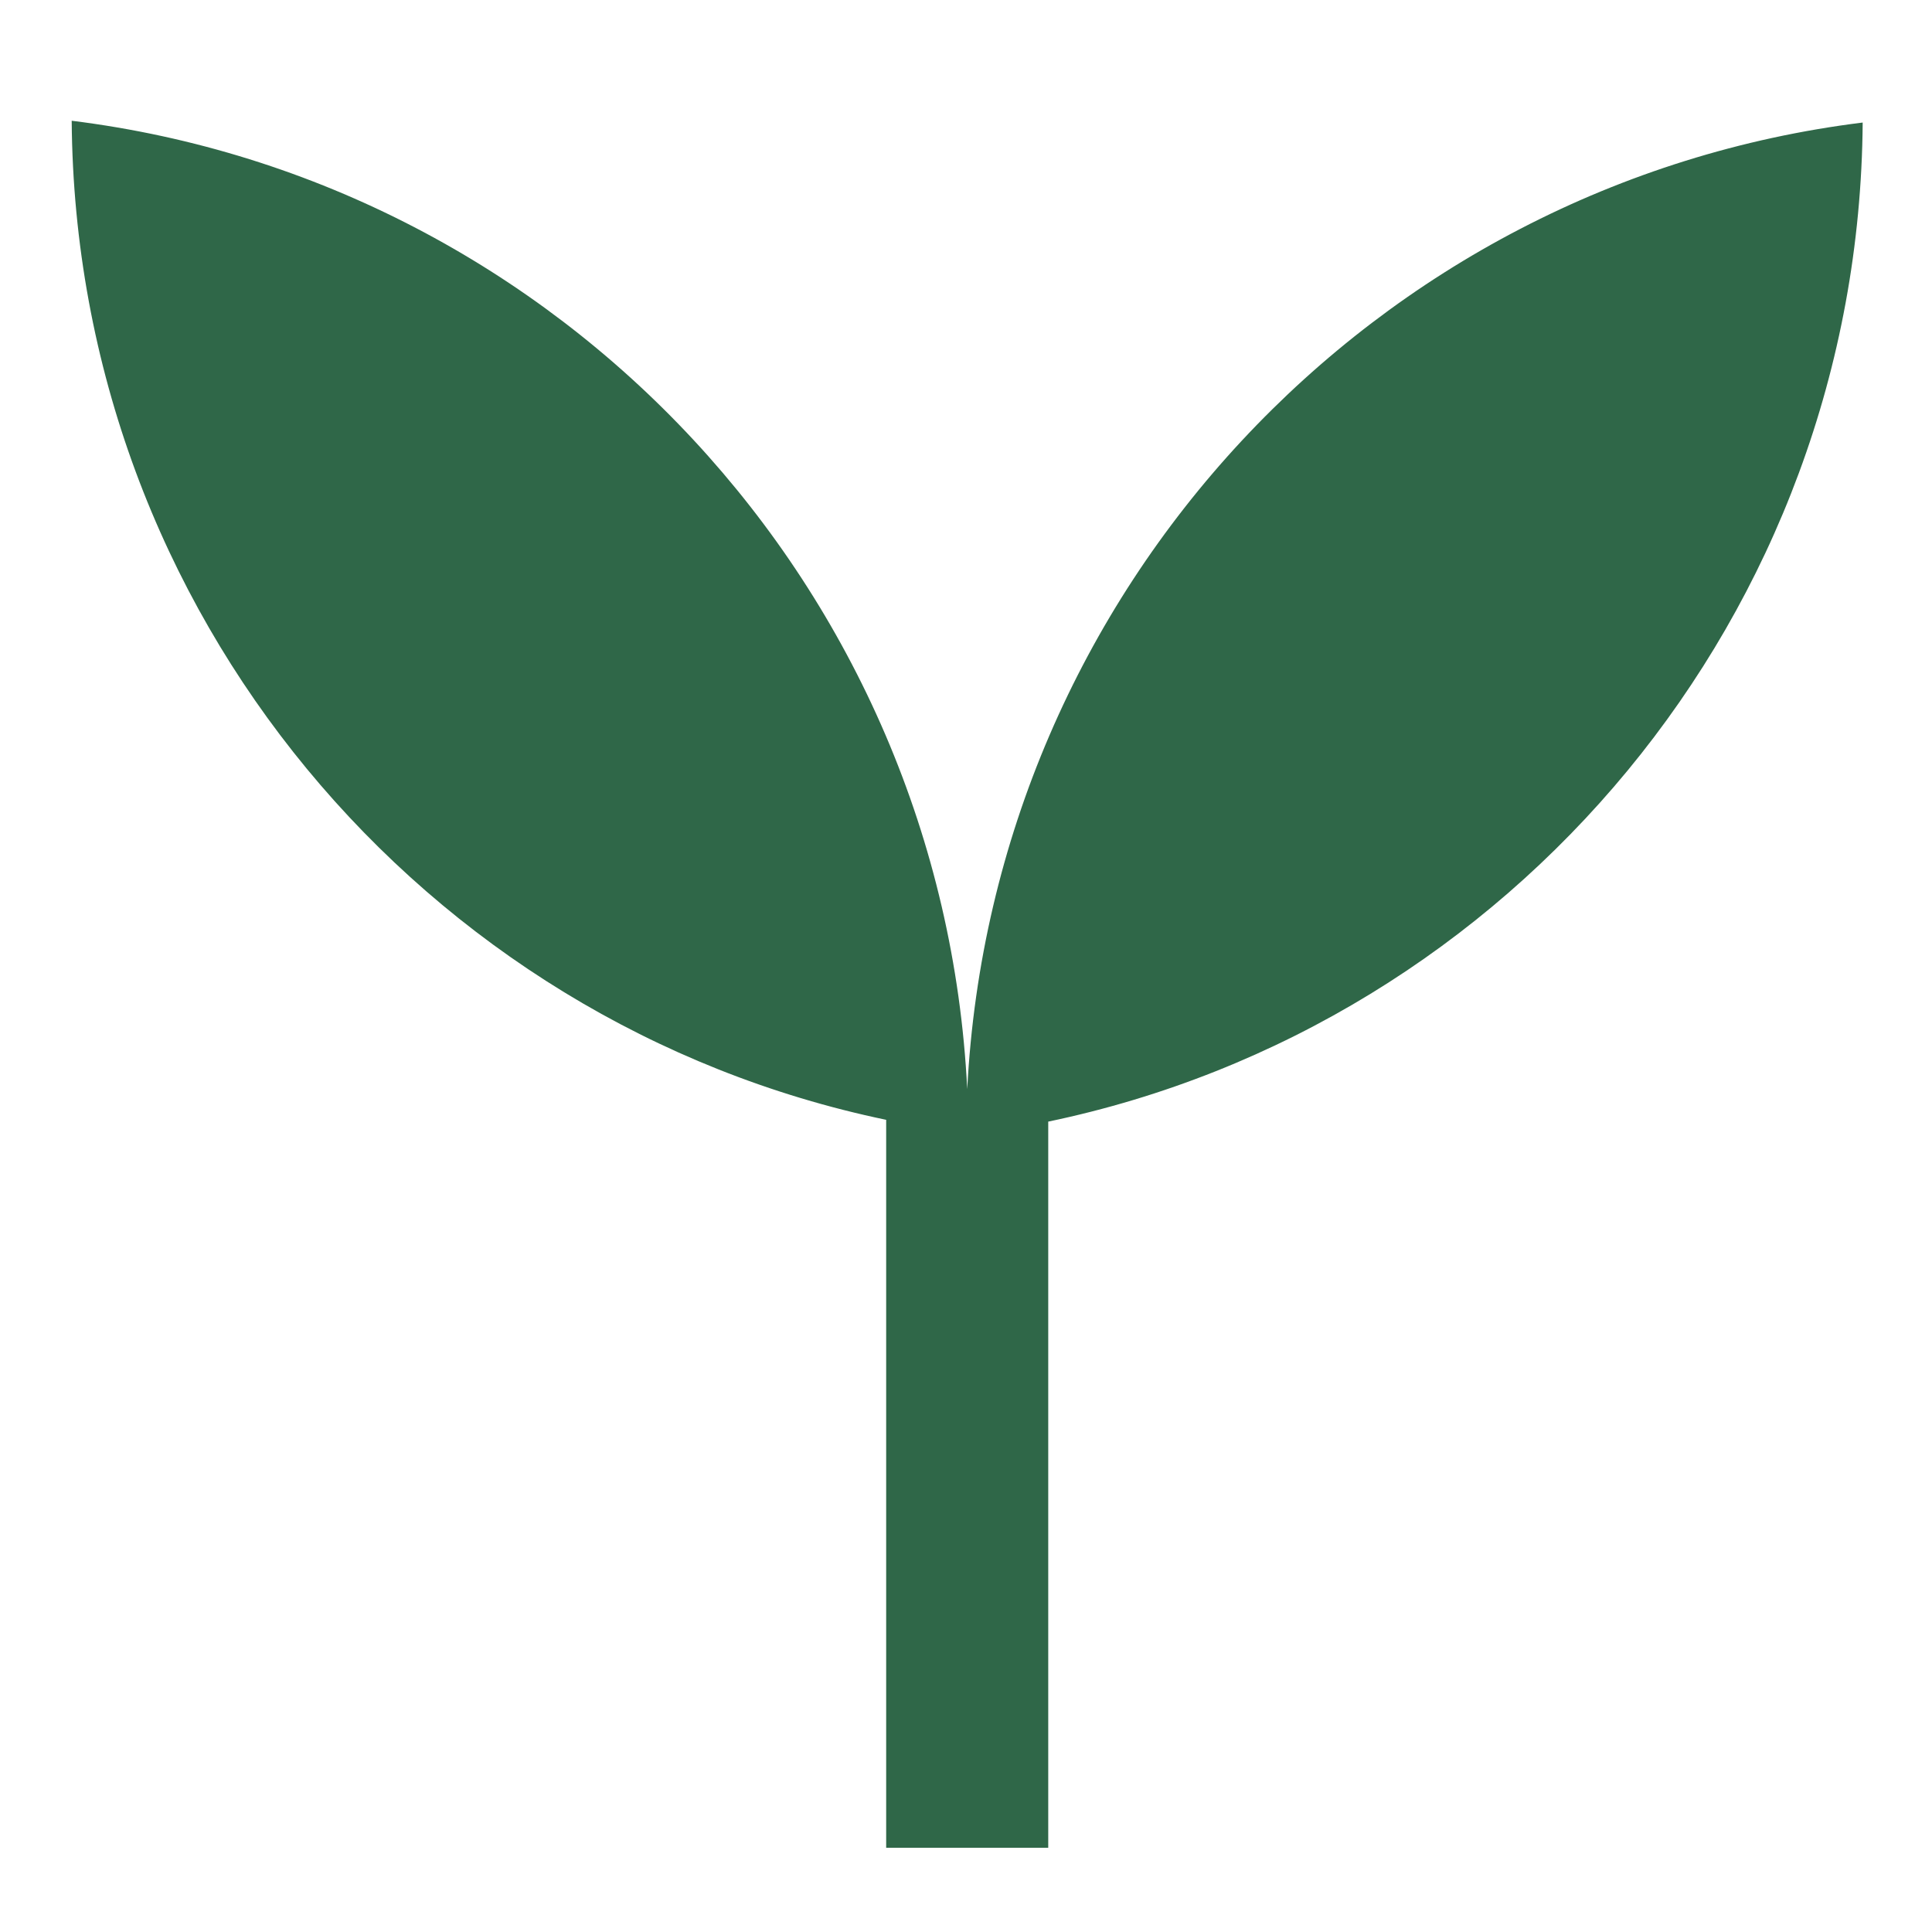 <svg xmlns="http://www.w3.org/2000/svg" version="1.1" xmlns:xlink="http://www.w3.org/1999/xlink" width="512" height="512"><svg width="512" height="512" viewBox="0 0 512 512" fill="none" xmlns="http://www.w3.org/2000/svg">
<path d="M493.63 32.475C364.284 48.521 263.159 156.034 256.324 288.631C249.702 155.819 148.503 48.065 19 32C19.974 162.528 112.251 271.206 234.845 296.765V489.679H277.794V297.241C400.388 271.662 492.665 162.994 493.63 32.475Z" fill="#2F6748"></path>
</svg><style>@media (prefers-color-scheme: light) { :root { filter: none; } }
@media (prefers-color-scheme: dark) { :root { filter: none; } }
</style></svg>